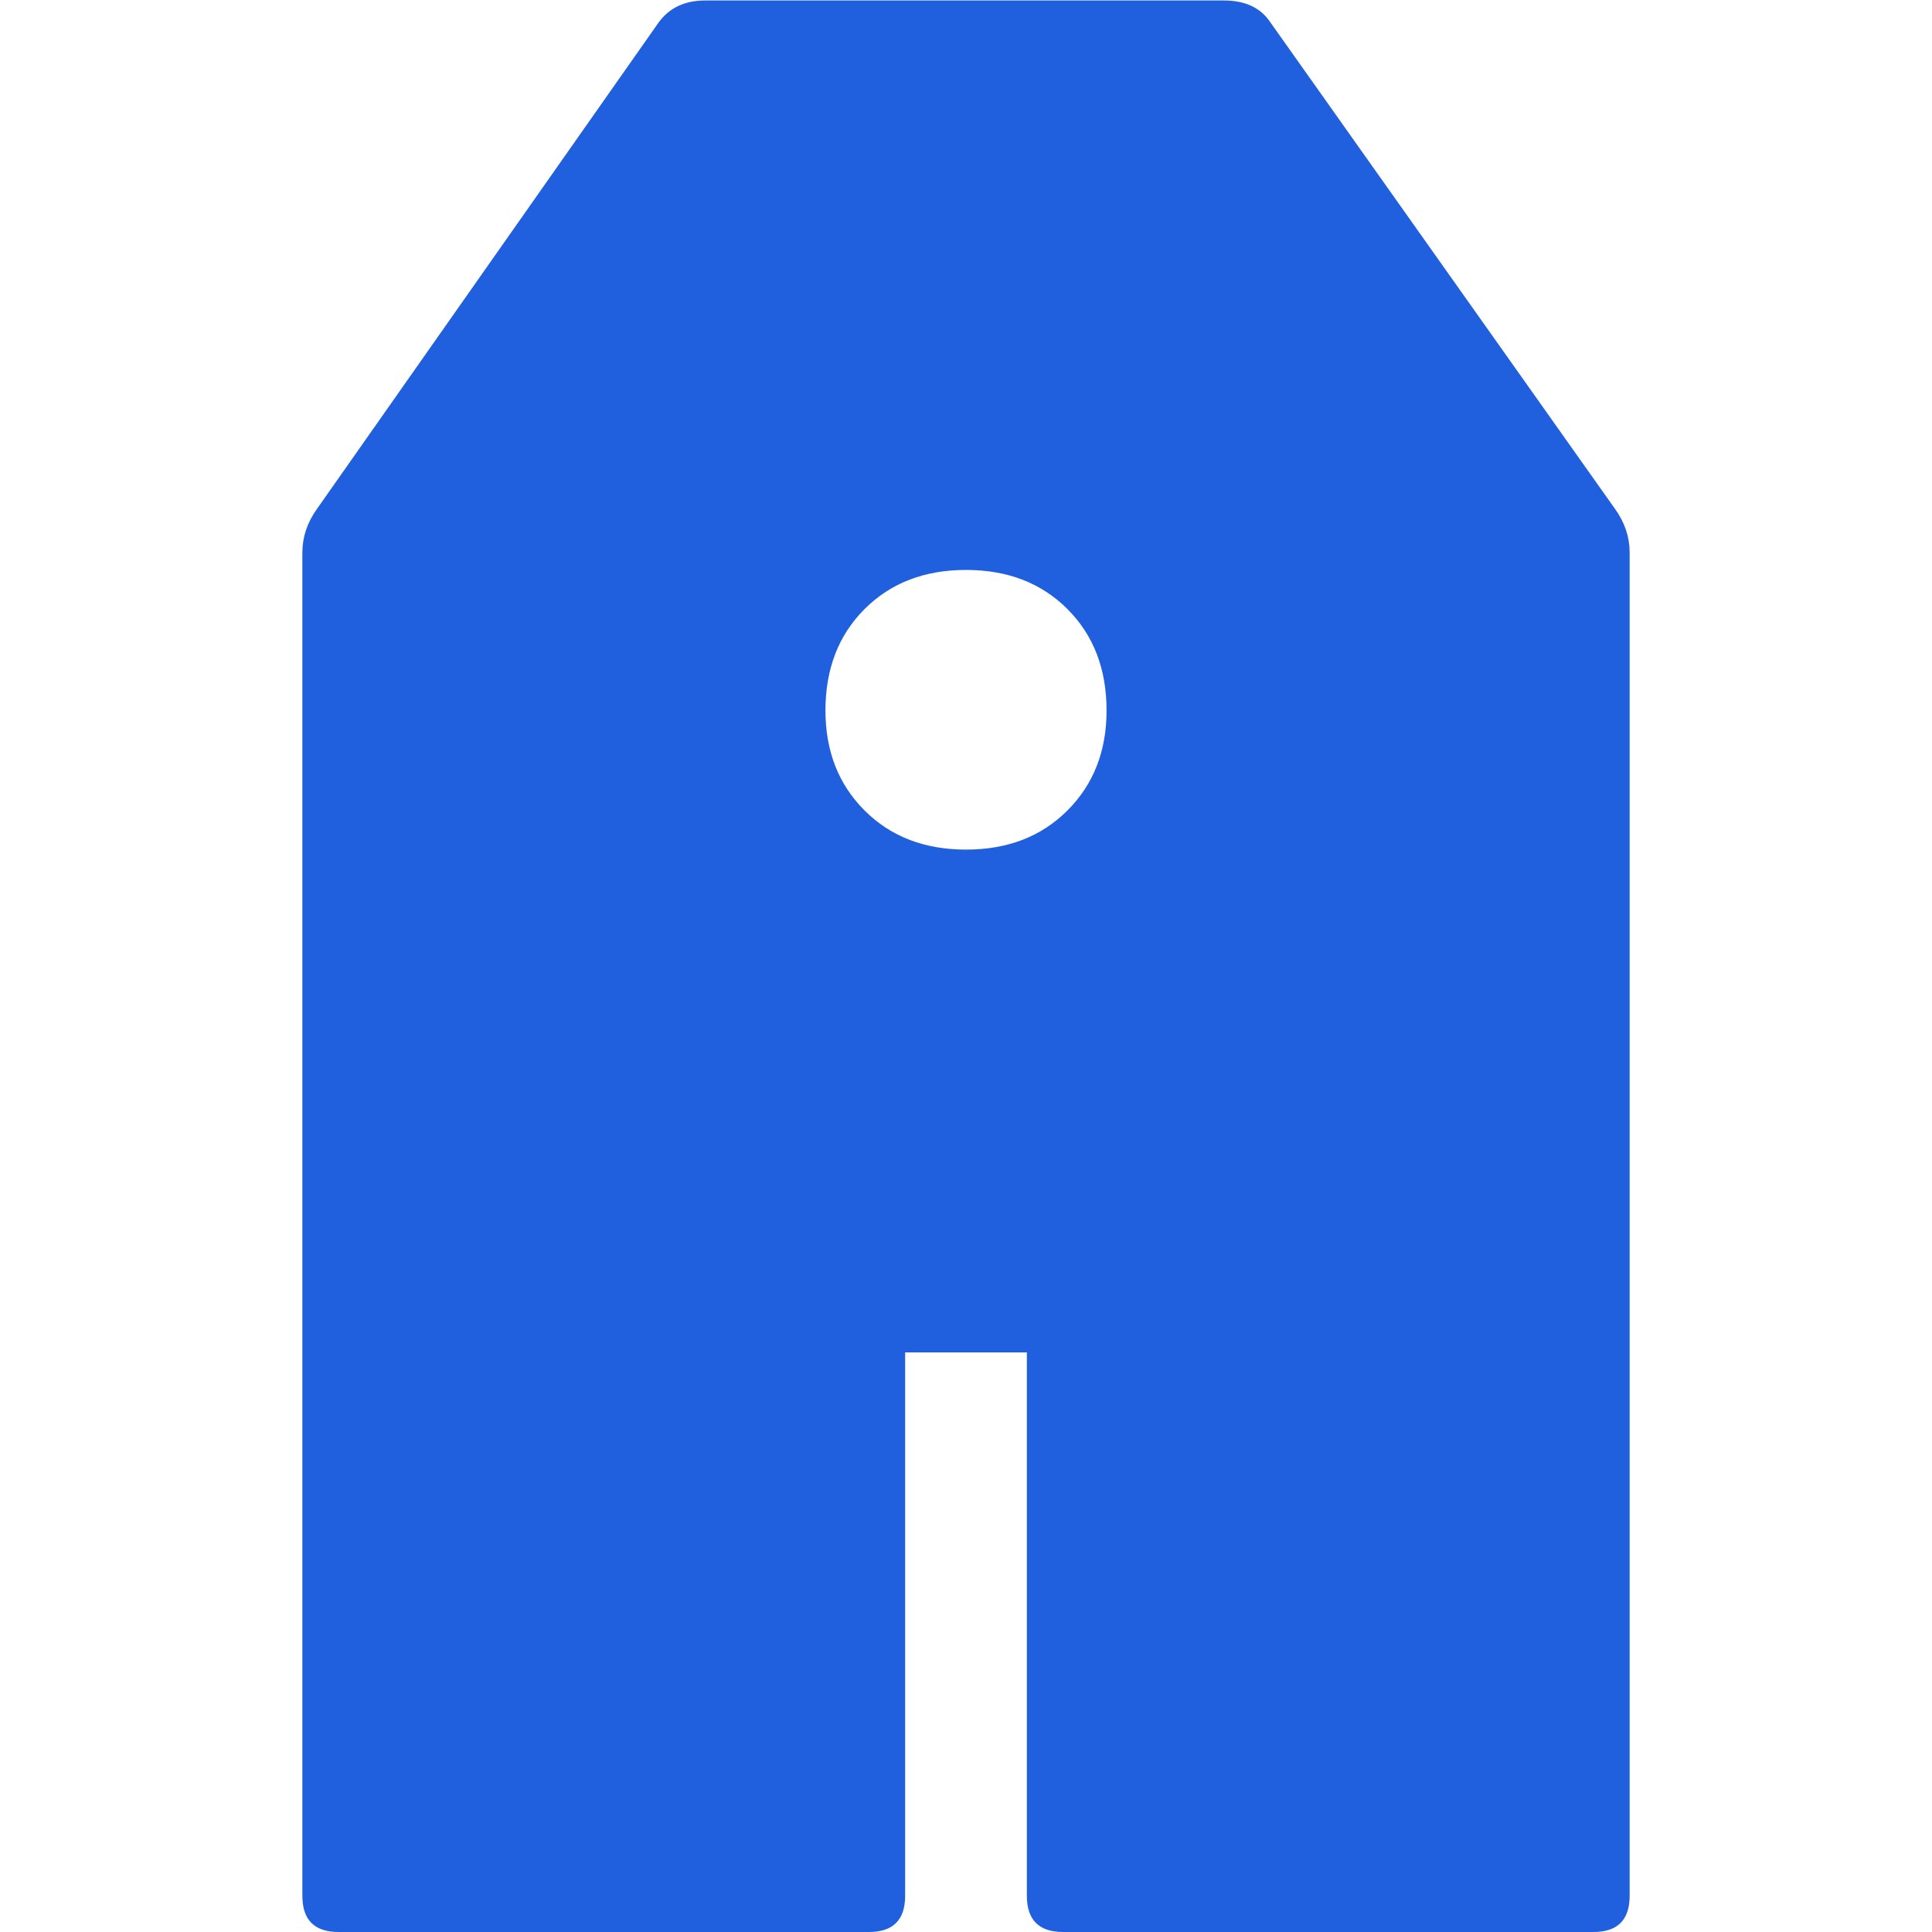 <svg width="512" height="512" viewBox="0 0 512 512" fill="none" xmlns="http://www.w3.org/2000/svg">
  <path
    d="M89.728 512C83.328 512 80.128 508.8 80.128 502.4V146.432C80.128 142.336 81.408 138.496 83.968 134.912L174.592 5.888C177.408 2.048 181.504 0.128 186.88 0.128H324.352C329.984 0.128 334.08 2.048 336.64 5.888L428.032 134.912C430.592 138.496 431.872 142.336 431.872 146.432V502.4C431.872 508.8 428.672 512 422.272 512H281.728C275.328 512 272.128 508.8 272.128 502.4V358.4H239.872V502.4C239.872 508.8 236.672 512 230.272 512H89.728ZM256 225.152C267.008 225.152 275.968 221.696 282.88 214.784C289.792 207.872 293.248 199.04 293.248 188.288C293.248 177.28 289.792 168.32 282.88 161.408C275.968 154.496 267.008 151.04 256 151.04C244.992 151.04 236.032 154.496 229.12 161.408C222.208 168.32 218.752 177.28 218.752 188.288C218.752 199.04 222.208 207.872 229.12 214.784C236.032 221.696 244.992 225.152 256 225.152Z"
    fill="#2060df" />
</svg>